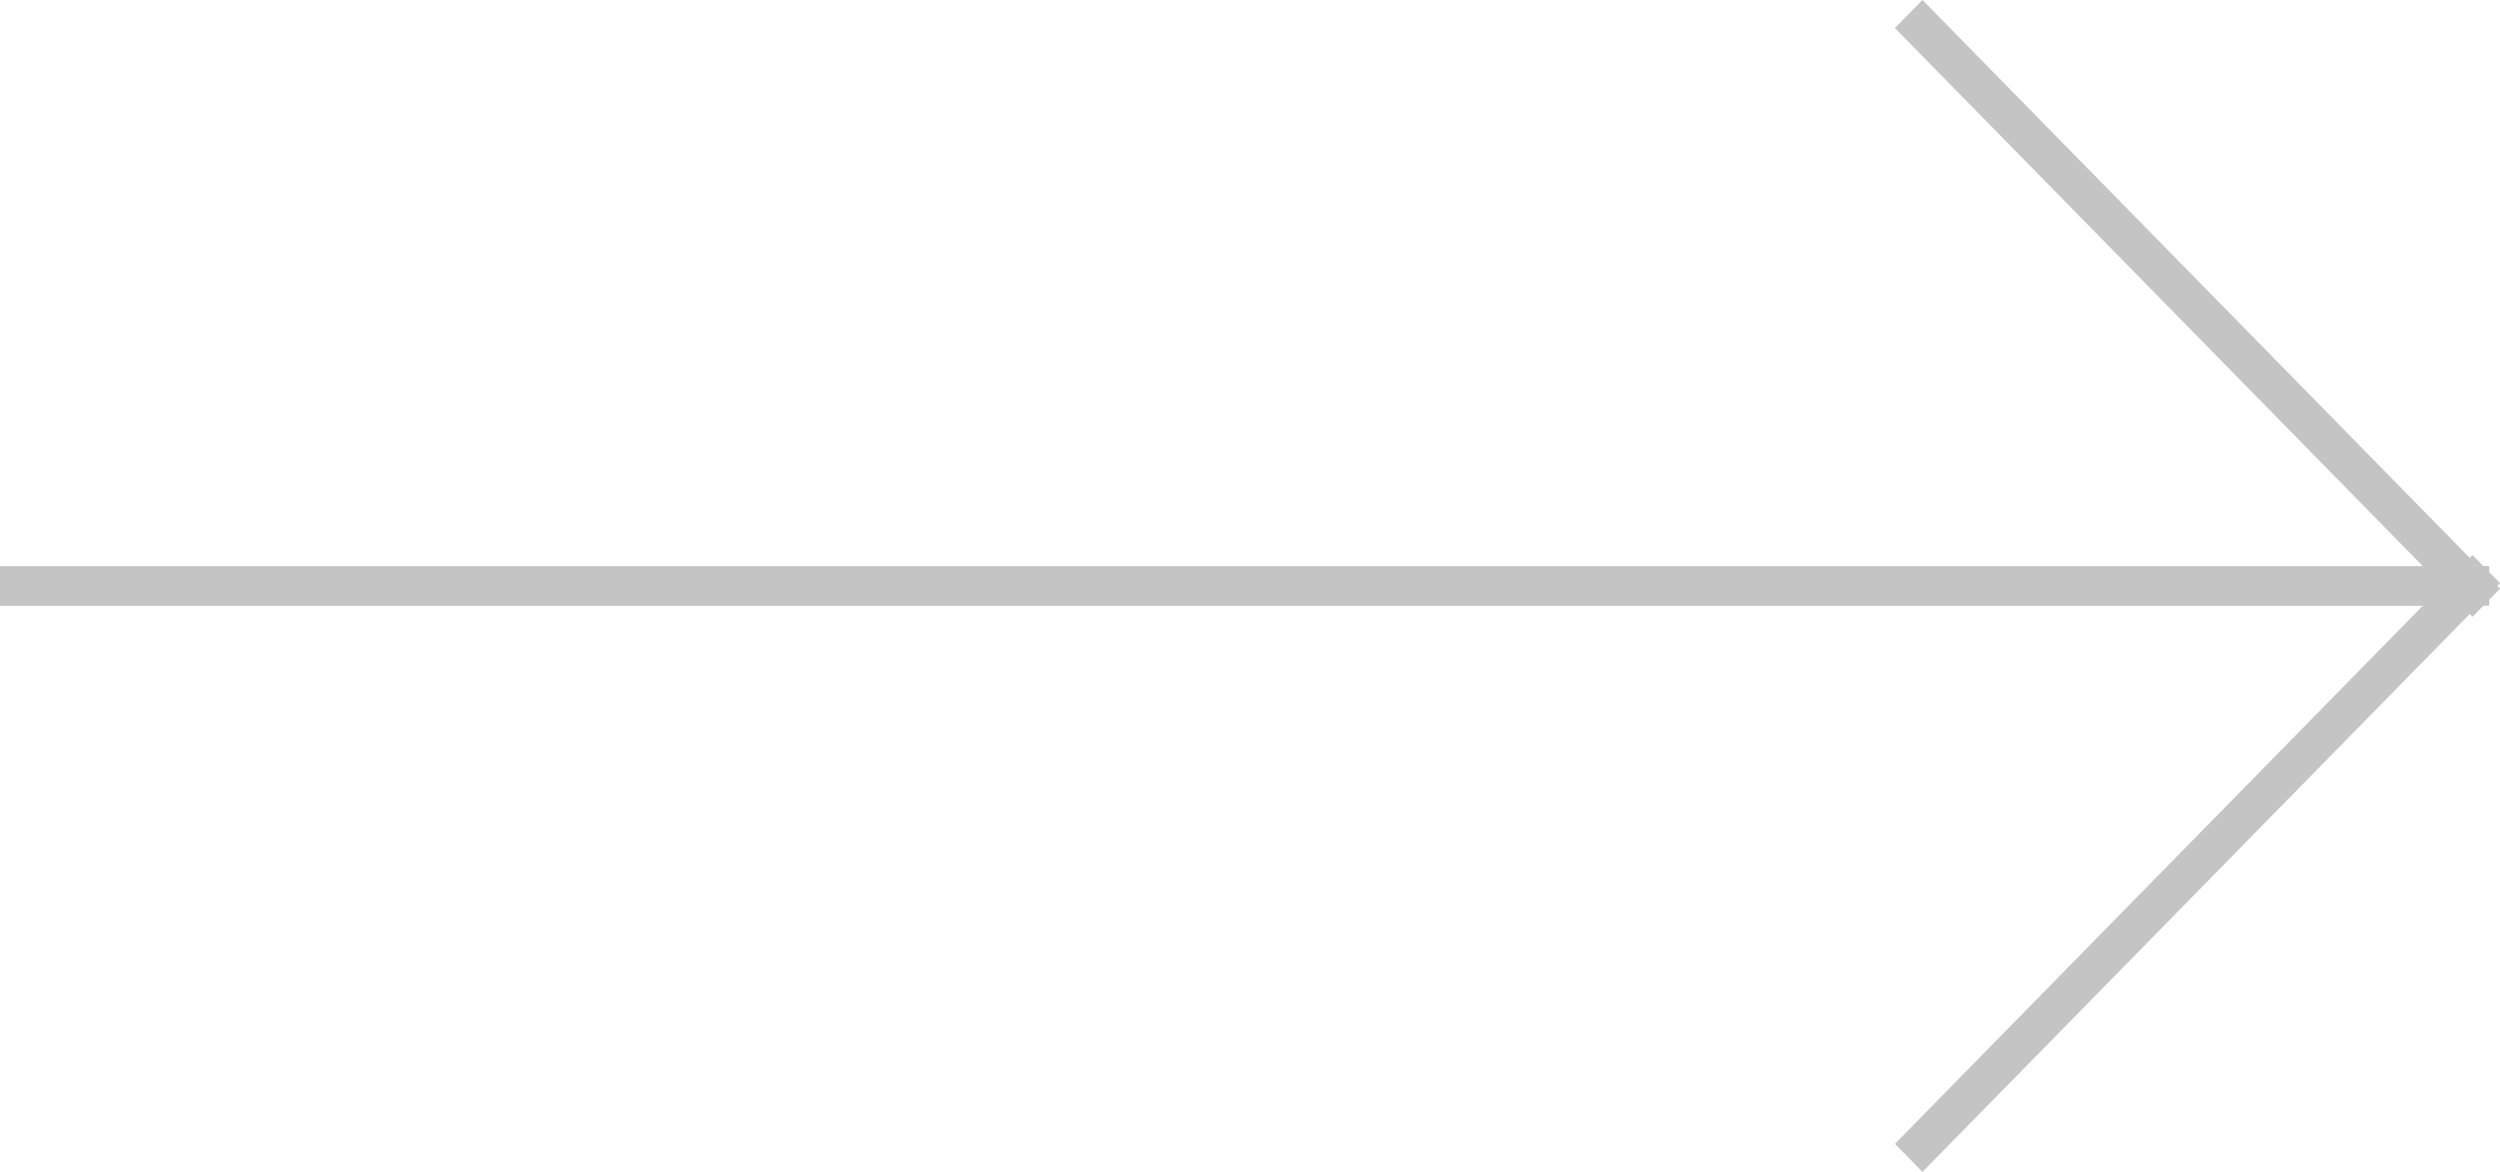 <svg width="64" height="30" fill="none" xmlns="http://www.w3.org/2000/svg"><path d="M0 14.493h63.723v1.015H0v-1.015z" fill="#C4C4C4"/><path d="M49.215 0L64 15.072l-.704.718L48.51.718 49.215 0z" fill="#C4C4C4"/><path d="M48.511 29.282L63.296 14.21l.704.718L49.215 30l-.704-.718z" fill="#C4C4C4"/></svg>